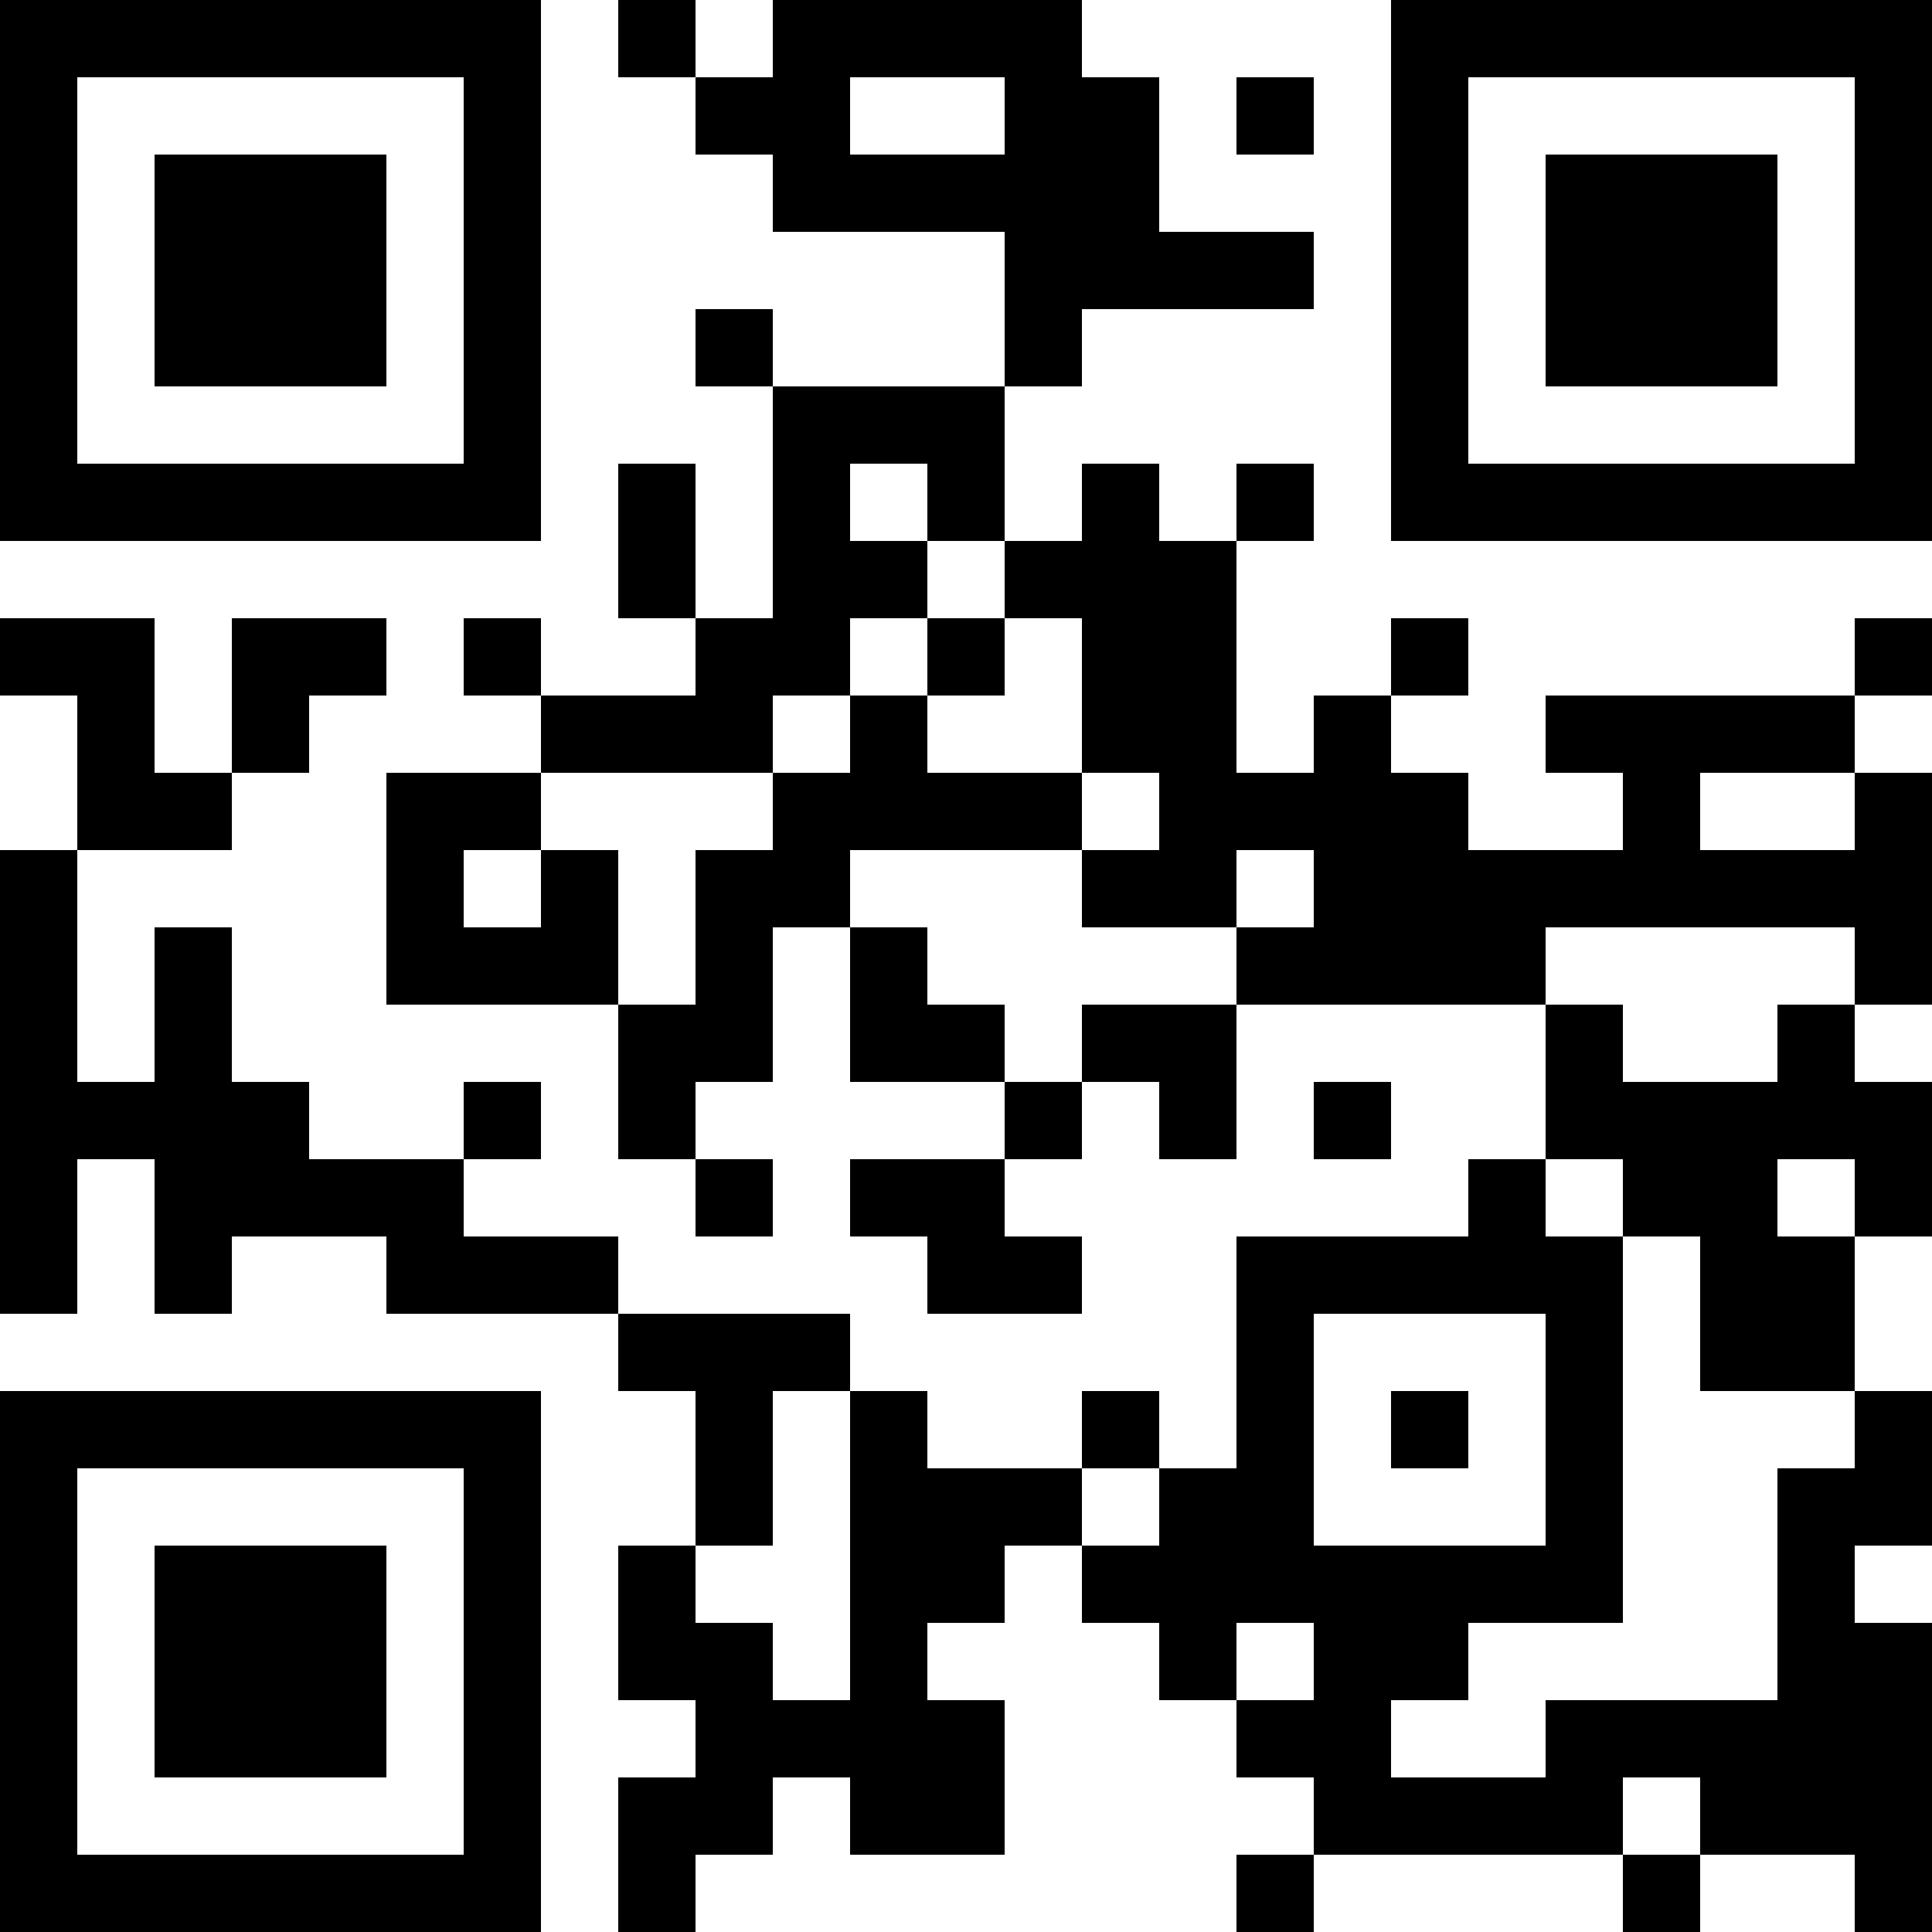 <?xml version="1.0" encoding="UTF-8"?>
<svg xmlns="http://www.w3.org/2000/svg" version="1.1" width="1000" height="1000" viewBox="0 0 1000 1000"><rect x="0" y="0" width="1000" height="1000" fill="#ffffff"/><g transform="scale(40)"><g transform="translate(0,0)"><path fill-rule="evenodd" d="M8 0L8 1L9 1L9 2L10 2L10 3L13 3L13 5L10 5L10 4L9 4L9 5L10 5L10 8L9 8L9 6L8 6L8 8L9 8L9 9L7 9L7 8L6 8L6 9L7 9L7 10L5 10L5 13L8 13L8 15L9 15L9 16L10 16L10 15L9 15L9 14L10 14L10 12L11 12L11 14L13 14L13 15L11 15L11 16L12 16L12 17L14 17L14 16L13 16L13 15L14 15L14 14L15 14L15 15L16 15L16 13L20 13L20 15L19 15L19 16L16 16L16 19L15 19L15 18L14 18L14 19L12 19L12 18L11 18L11 17L8 17L8 16L6 16L6 15L7 15L7 14L6 14L6 15L4 15L4 14L3 14L3 12L2 12L2 14L1 14L1 11L3 11L3 10L4 10L4 9L5 9L5 8L3 8L3 10L2 10L2 8L0 8L0 9L1 9L1 11L0 11L0 17L1 17L1 15L2 15L2 17L3 17L3 16L5 16L5 17L8 17L8 18L9 18L9 20L8 20L8 22L9 22L9 23L8 23L8 25L9 25L9 24L10 24L10 23L11 23L11 24L13 24L13 22L12 22L12 21L13 21L13 20L14 20L14 21L15 21L15 22L16 22L16 23L17 23L17 24L16 24L16 25L17 25L17 24L21 24L21 25L22 25L22 24L24 24L24 25L25 25L25 21L24 21L24 20L25 20L25 18L24 18L24 16L25 16L25 14L24 14L24 13L25 13L25 10L24 10L24 9L25 9L25 8L24 8L24 9L20 9L20 10L21 10L21 11L19 11L19 10L18 10L18 9L19 9L19 8L18 8L18 9L17 9L17 10L16 10L16 7L17 7L17 6L16 6L16 7L15 7L15 6L14 6L14 7L13 7L13 5L14 5L14 4L17 4L17 3L15 3L15 1L14 1L14 0L10 0L10 1L9 1L9 0ZM11 1L11 2L13 2L13 1ZM16 1L16 2L17 2L17 1ZM11 6L11 7L12 7L12 8L11 8L11 9L10 9L10 10L7 10L7 11L6 11L6 12L7 12L7 11L8 11L8 13L9 13L9 11L10 11L10 10L11 10L11 9L12 9L12 10L14 10L14 11L11 11L11 12L12 12L12 13L13 13L13 14L14 14L14 13L16 13L16 12L17 12L17 11L16 11L16 12L14 12L14 11L15 11L15 10L14 10L14 8L13 8L13 7L12 7L12 6ZM12 8L12 9L13 9L13 8ZM22 10L22 11L24 11L24 10ZM20 12L20 13L21 13L21 14L23 14L23 13L24 13L24 12ZM17 14L17 15L18 15L18 14ZM20 15L20 16L21 16L21 21L19 21L19 22L18 22L18 23L20 23L20 22L23 22L23 19L24 19L24 18L22 18L22 16L21 16L21 15ZM23 15L23 16L24 16L24 15ZM17 17L17 20L20 20L20 17ZM10 18L10 20L9 20L9 21L10 21L10 22L11 22L11 18ZM18 18L18 19L19 19L19 18ZM14 19L14 20L15 20L15 19ZM16 21L16 22L17 22L17 21ZM21 23L21 24L22 24L22 23ZM0 0L0 7L7 7L7 0ZM1 1L1 6L6 6L6 1ZM2 2L2 5L5 5L5 2ZM18 0L18 7L25 7L25 0ZM19 1L19 6L24 6L24 1ZM20 2L20 5L23 5L23 2ZM0 18L0 25L7 25L7 18ZM1 19L1 24L6 24L6 19ZM2 20L2 23L5 23L5 20Z" fill="#000000"/></g></g></svg>
